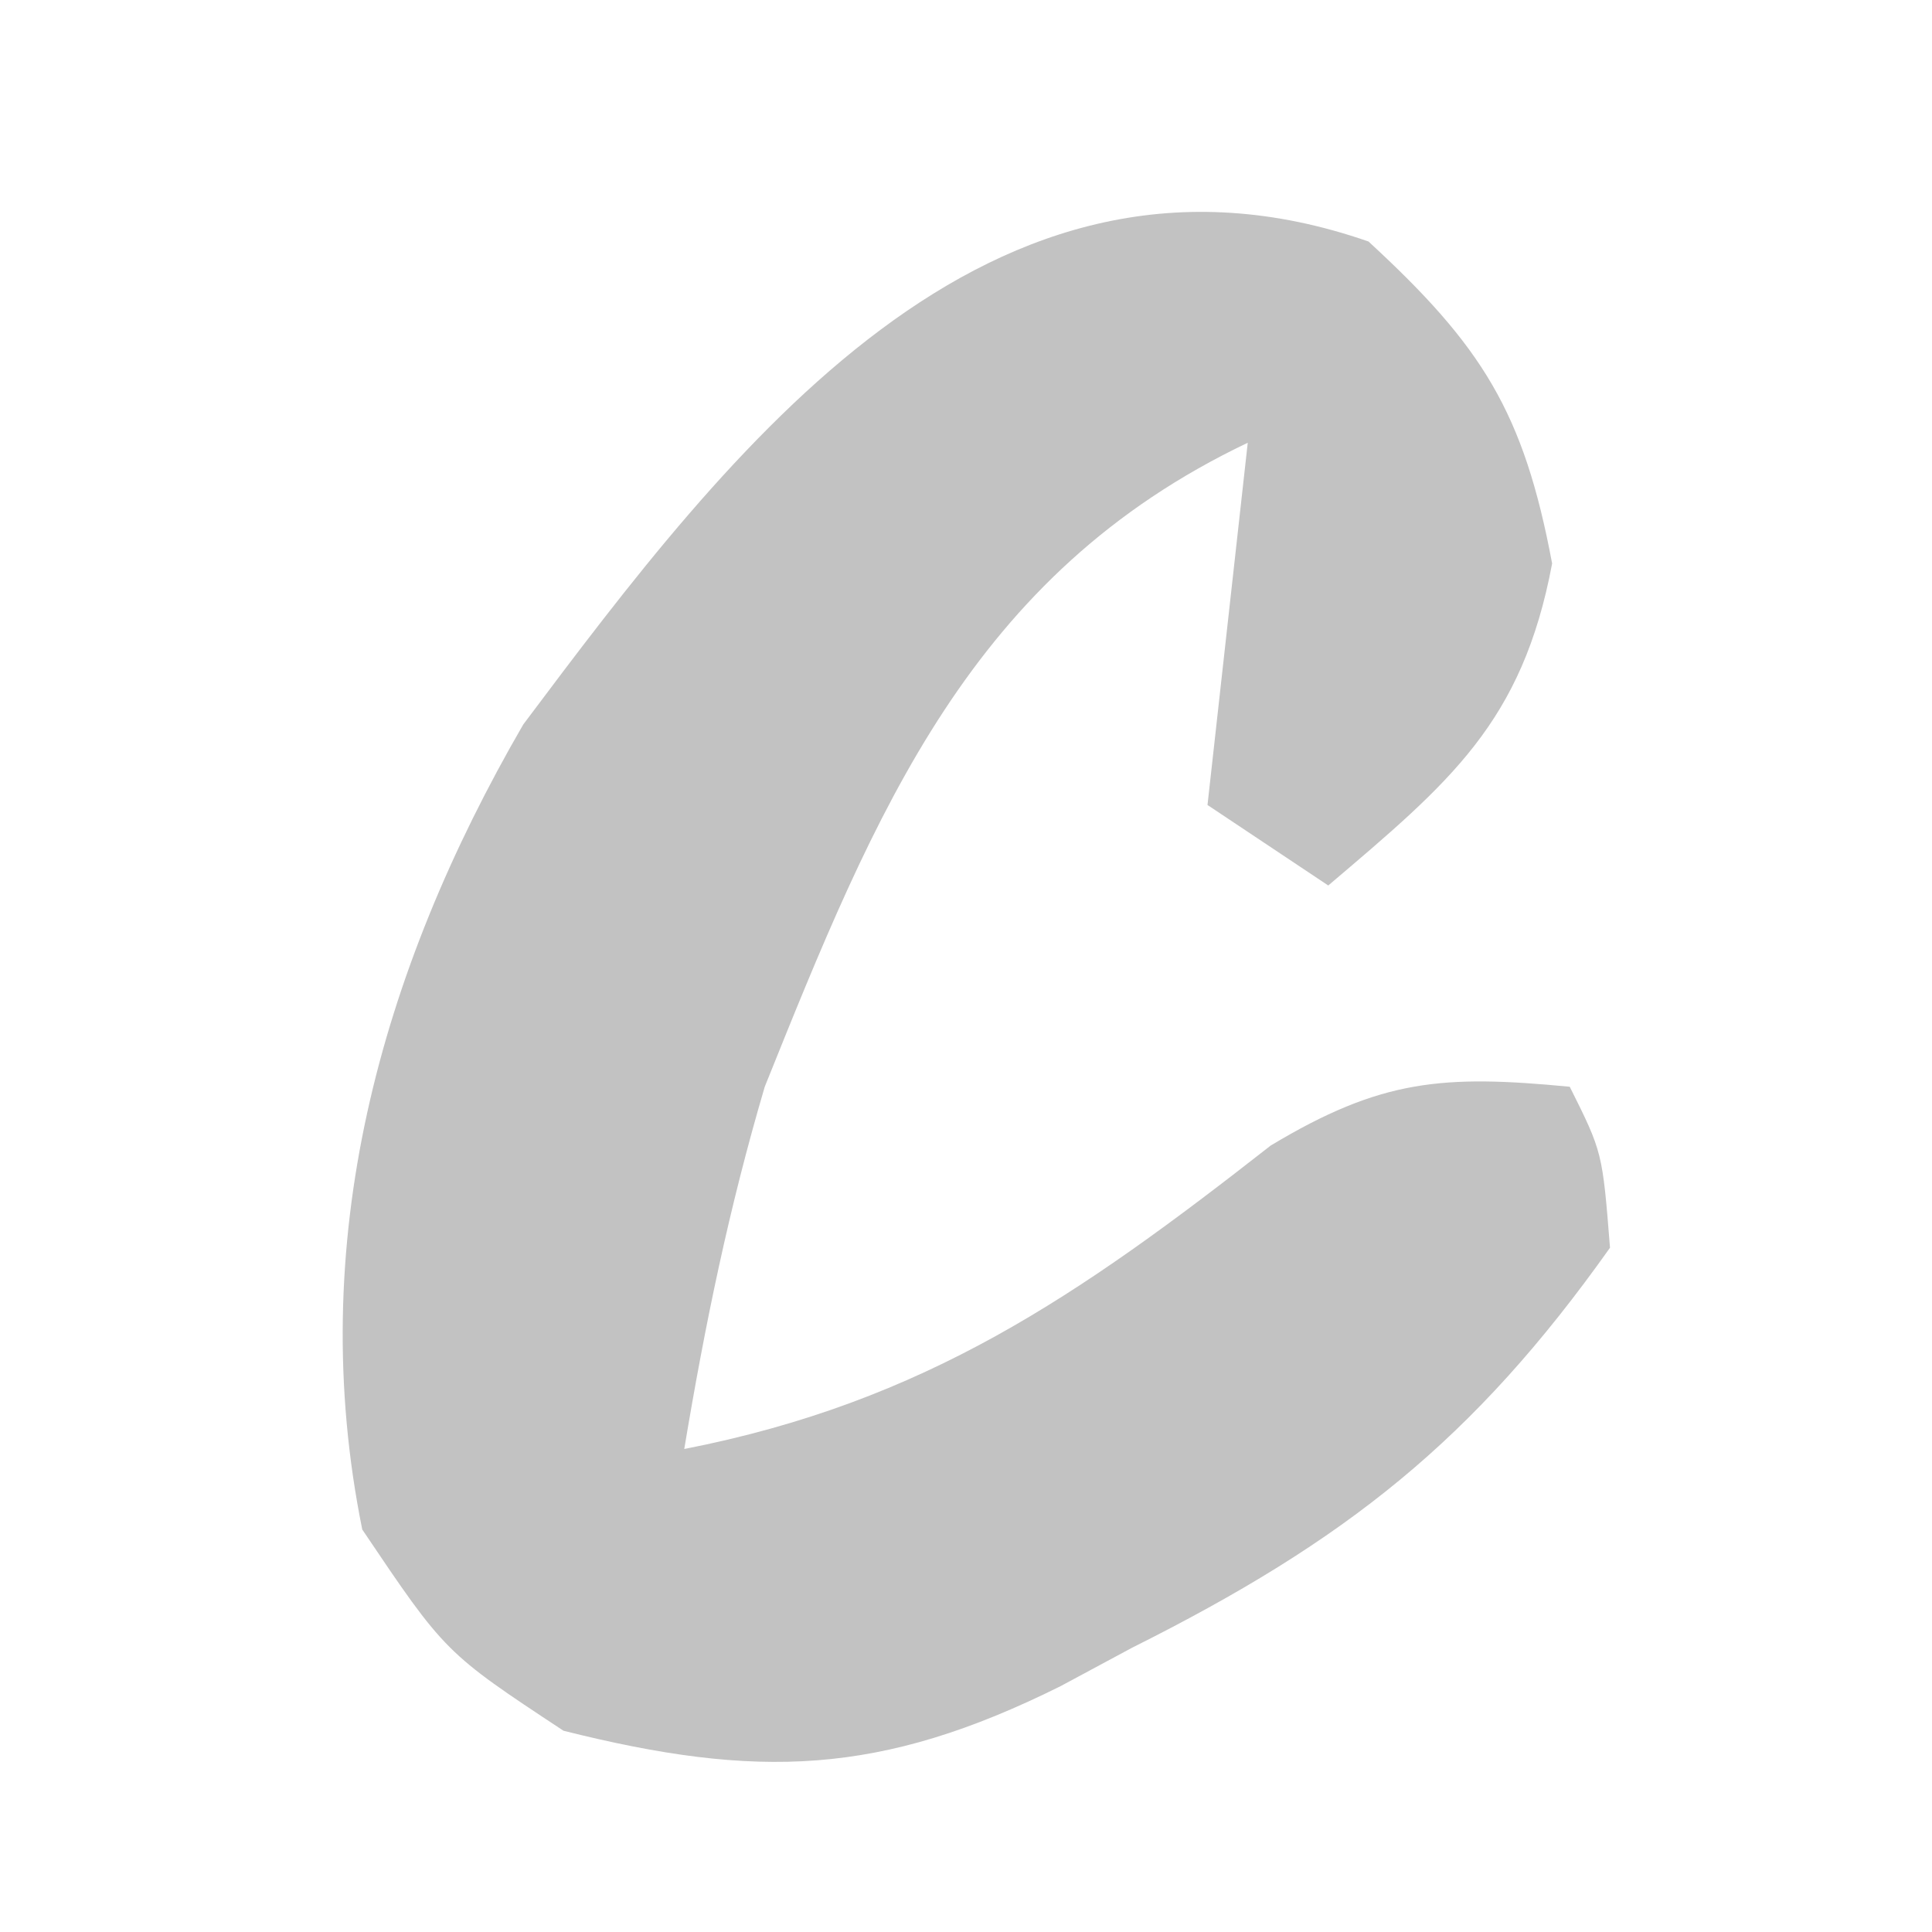 <?xml version="1.0" encoding="UTF-8"?>
<svg version="1.1" xmlns="http://www.w3.org/2000/svg" width="48" height="48">
<path d="M0 0 C2.818 2.596 3.856 4.23 4.562 8 C3.82 11.959 2.013 13.439 -1 16 C-1.99 15.34 -2.98 14.68 -4 14 C-3.67 11.03 -3.34 8.06 -3 5 C-9.883 8.278 -12.244 14.145 -15 21 C-15.889 24.018 -16.481 26.889 -17 30 C-11.018 28.83 -7.211 26.204 -2.43 22.461 C0.316 20.81 1.854 20.698 5 21 C5.812 22.625 5.812 22.625 6 25 C2.611 29.778 -0.562 32.281 -5.875 34.938 C-6.462 35.253 -7.048 35.568 -7.652 35.893 C-12.131 38.122 -15.192 38.206 -20 37 C-22.938 35.062 -22.938 35.062 -25 32 C-26.435 24.902 -24.571 18.161 -21 12 C-15.859 5.142 -9.471 -3.294 0 0 Z " fill="#C2C2C2" transform="translate(34,6)"/>
</svg>
